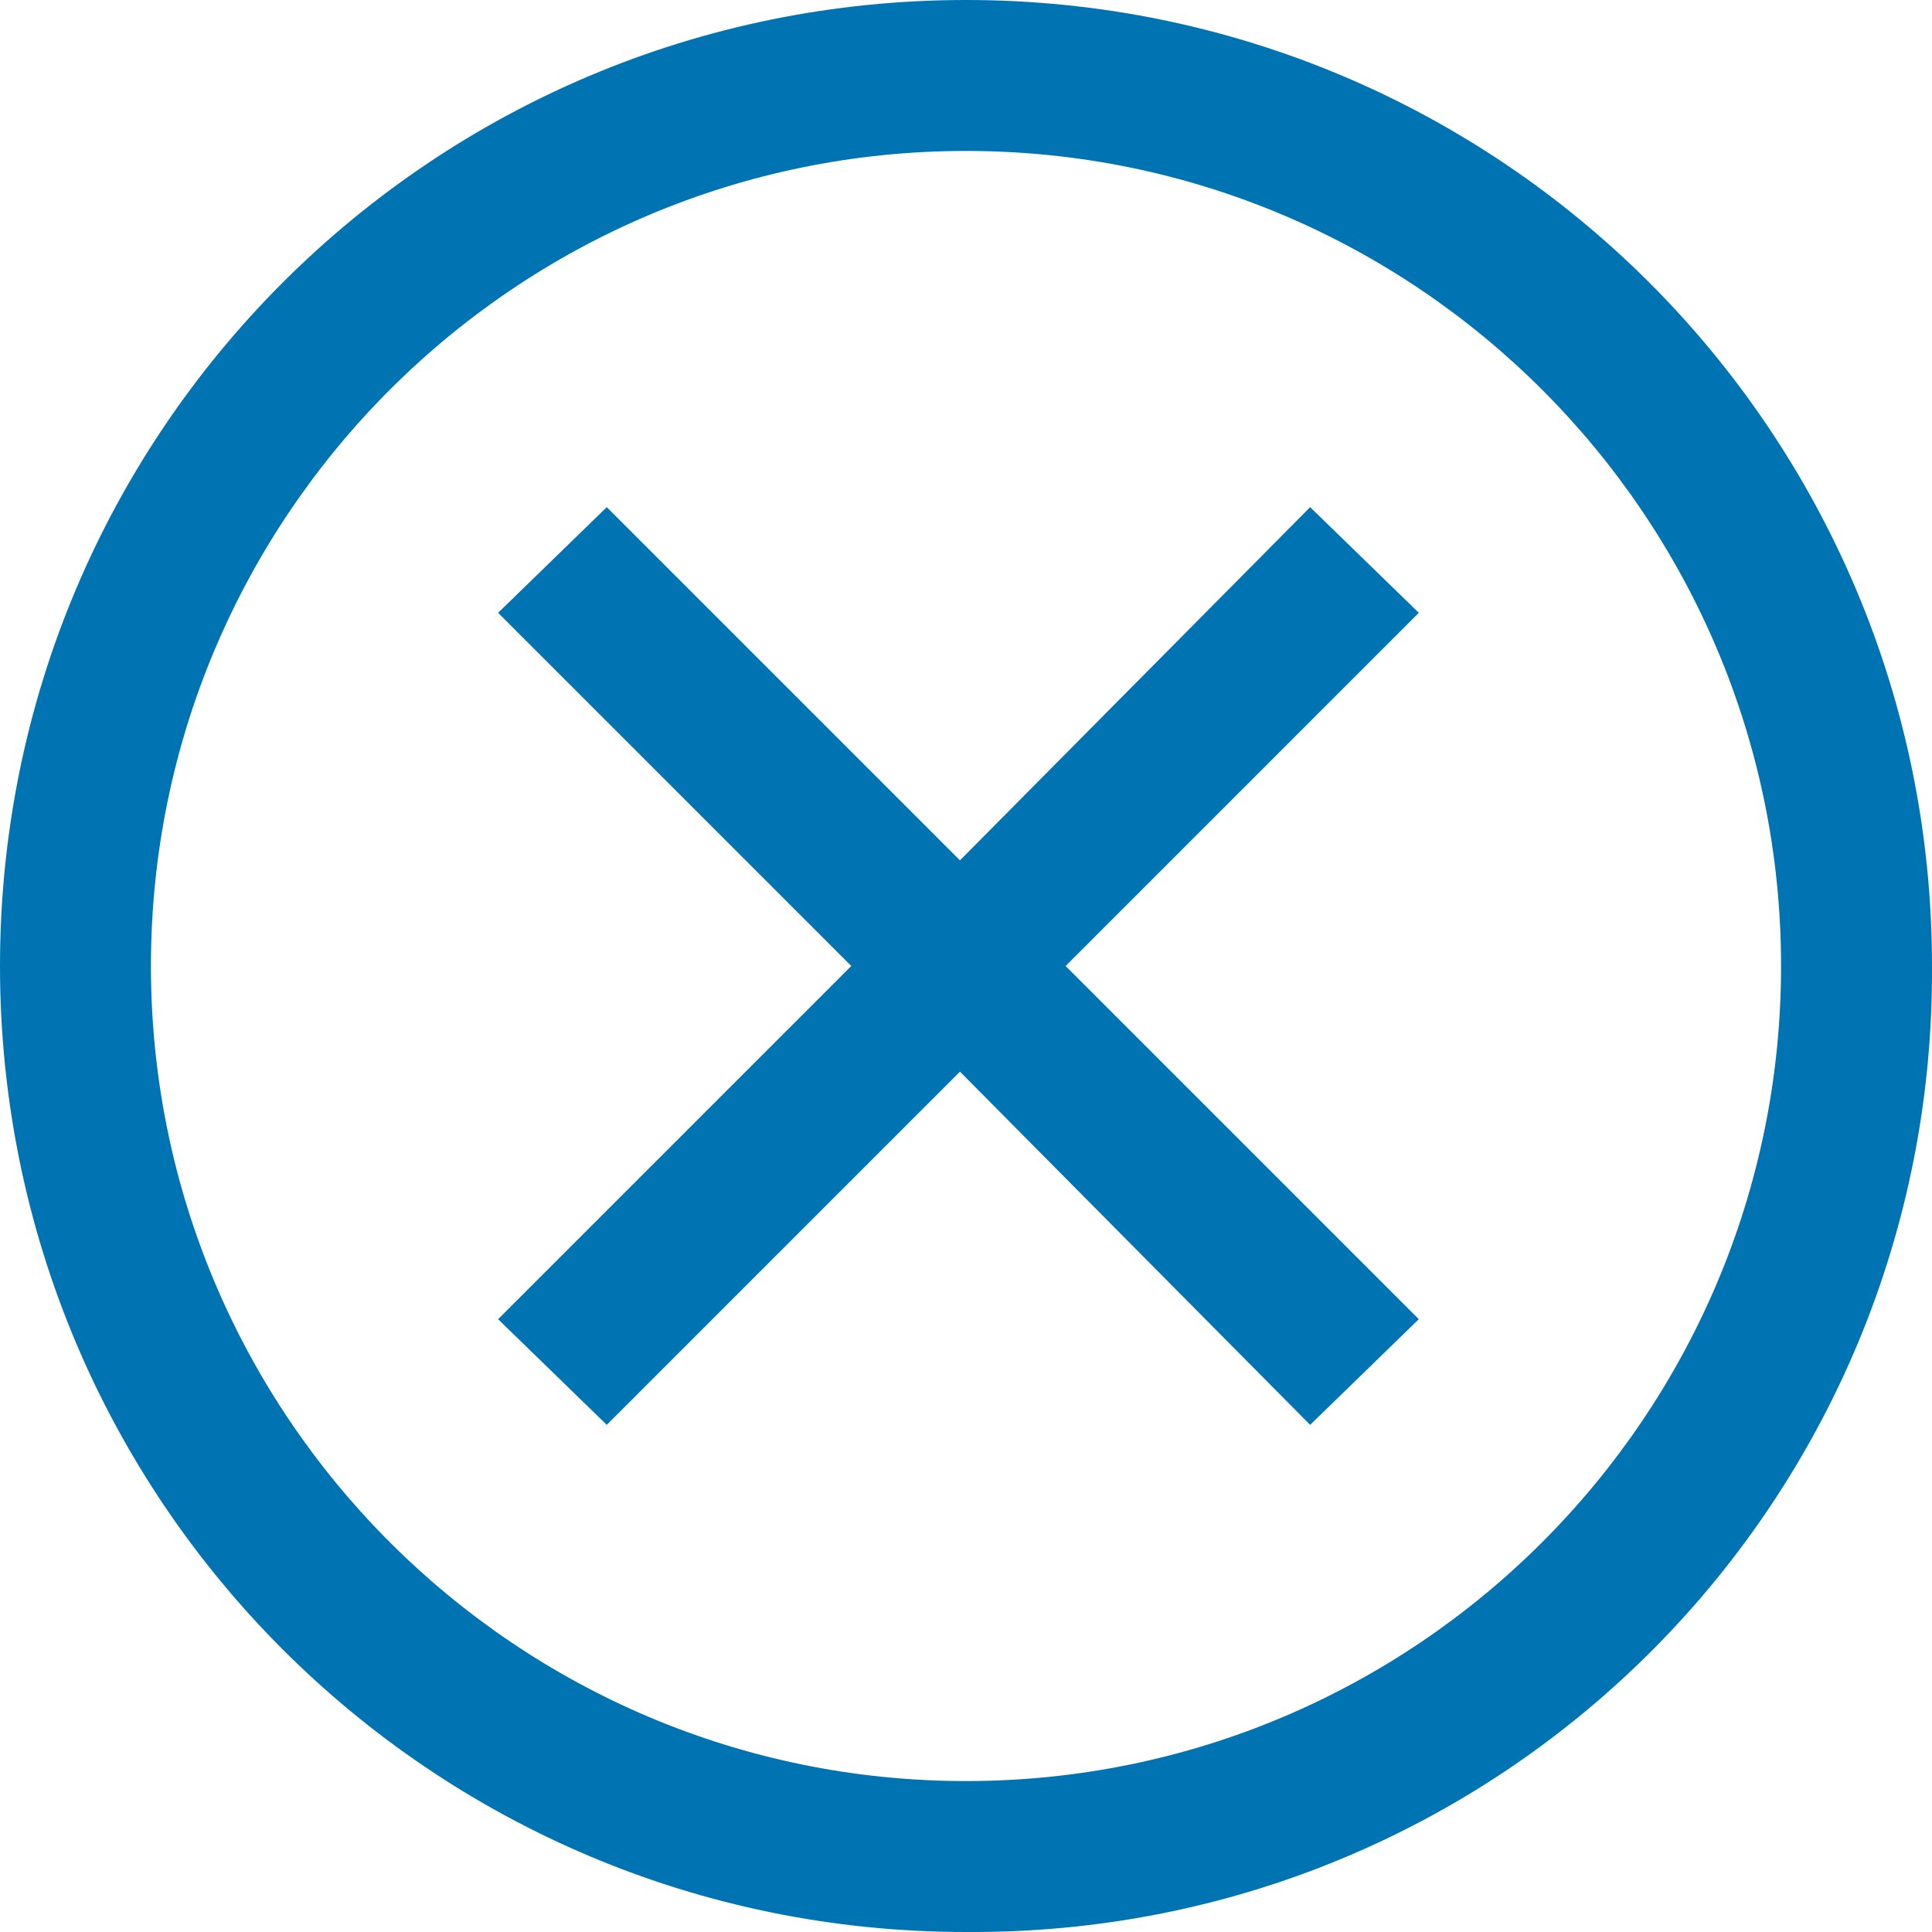 <svg version="1.1" xmlns="http://www.w3.org/2000/svg" xmlns:xlink="http://www.w3.org/1999/xlink" x="0px" y="0px" viewBox="0 0 64 64" style="enable-background:new 0 0 64 64;" xml:space="preserve" aria-hidden="true" focusable="false" width="24px" height="24px"><style type="text/css">.st0{fill:#0074B3;}</style><title></title><g id="Icons"><path class="st0" d="M32,64C14.3,64,0,49.7,0,32S14.3,0,32,0s32,14.3,32,32c0.1,17.6-14,31.9-31.6,32C32.3,64,32.1,64,32,64z M32,5C17.1,5,5,17.1,5,32s12.1,27,27,27l0,0c14.9,0,27-12.1,27-27S46.9,5,32,5z"></path><polygon class="st0" points="43.4,16.8 31.8,28.5 20.1,16.8 16.5,20.3 28.2,32 16.5,43.7 20.1,47.2 31.8,35.5 43.4,47.2 47,43.7 35.3,32 47,20.3 "></polygon></g></svg>
